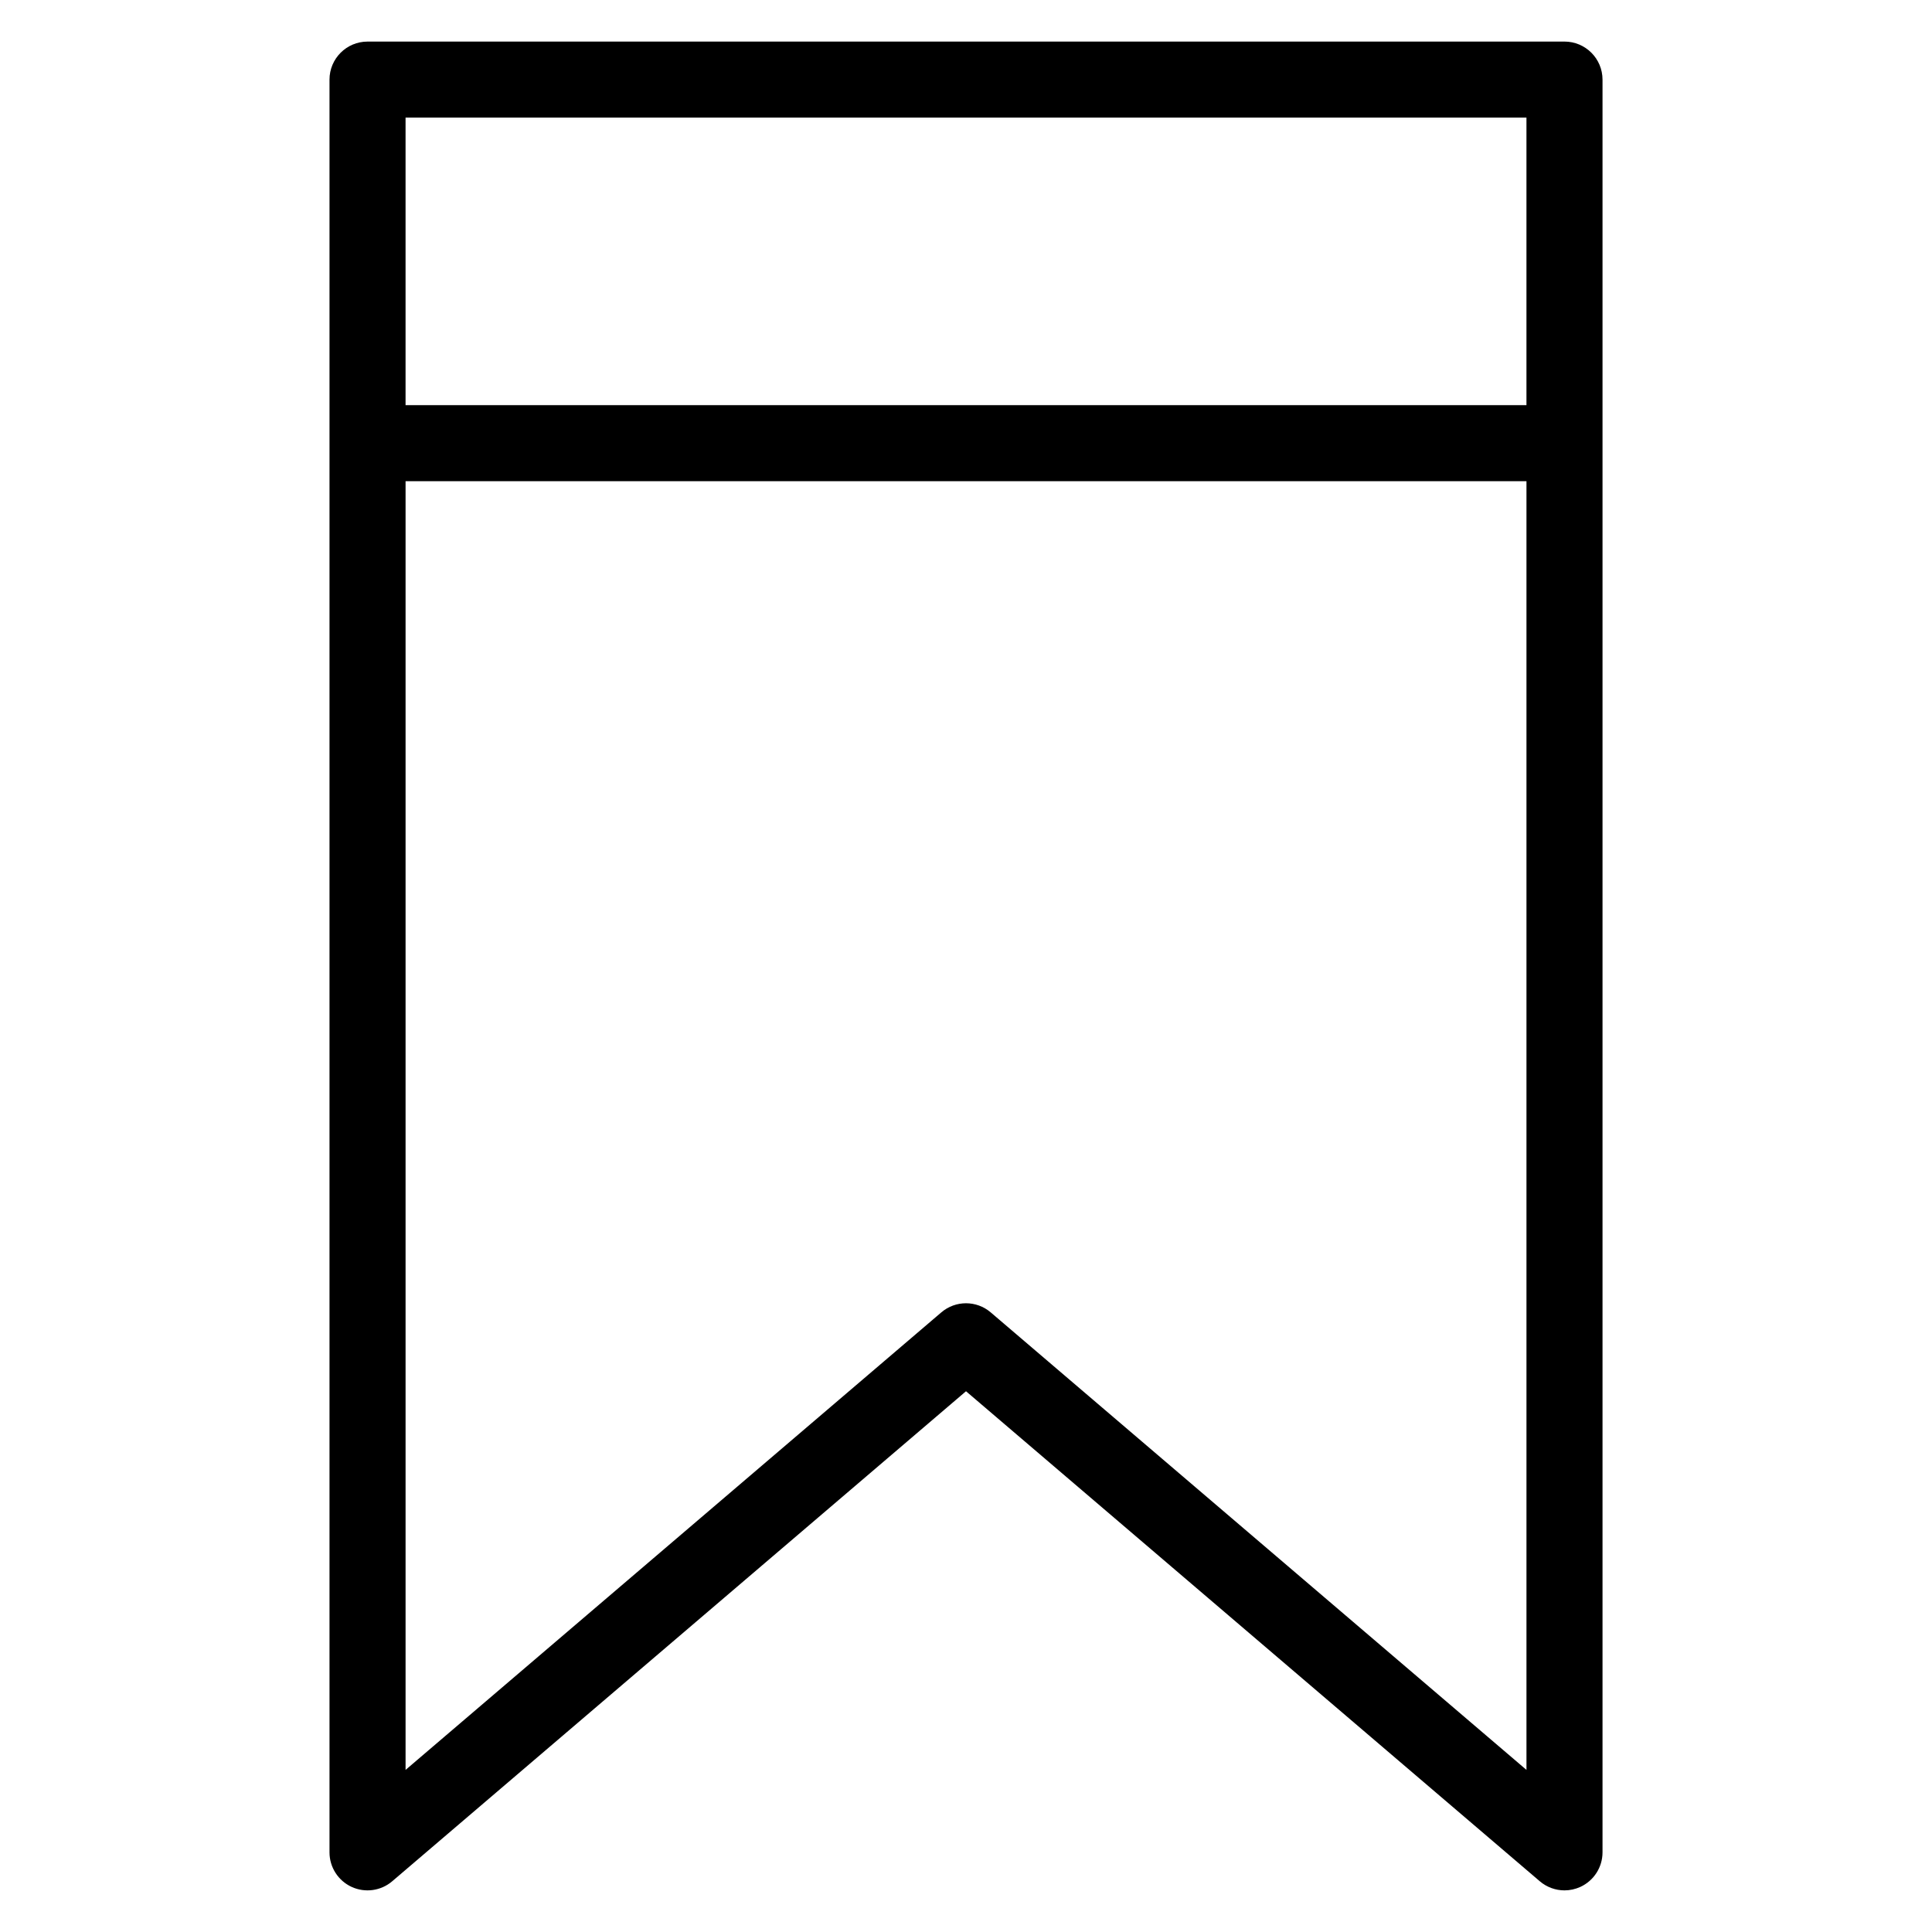 <?xml version="1.0" encoding="UTF-8"?>
<!-- Uploaded to: SVG Repo, www.svgrepo.com, Generator: SVG Repo Mixer Tools -->
<svg fill="#000000" width="800px" height="800px" version="1.1" viewBox="144 144 512 512" xmlns="http://www.w3.org/2000/svg">
 <path d="m558.6 155.02h-317.2c-5.562 0-10.078 4.516-10.078 10.078v469.8c0 3.93 2.289 7.5 5.859 9.148 3.57 1.641 7.777 1.062 10.762-1.492l152.06-129.86 152.06 129.86c1.859 1.586 4.191 2.414 6.543 2.414 1.43 0 2.867-0.309 4.219-0.926 3.57-1.648 5.859-5.219 5.859-9.148v-469.8c-0.004-5.562-4.516-10.078-10.082-10.078zm-10.074 20.152v76.203h-297.05v-76.203zm-141.98 316.62c-1.883-1.605-4.211-2.414-6.543-2.414s-4.66 0.805-6.543 2.414l-141.98 121.25v-341.52h297.05v341.52z"/>
</svg>